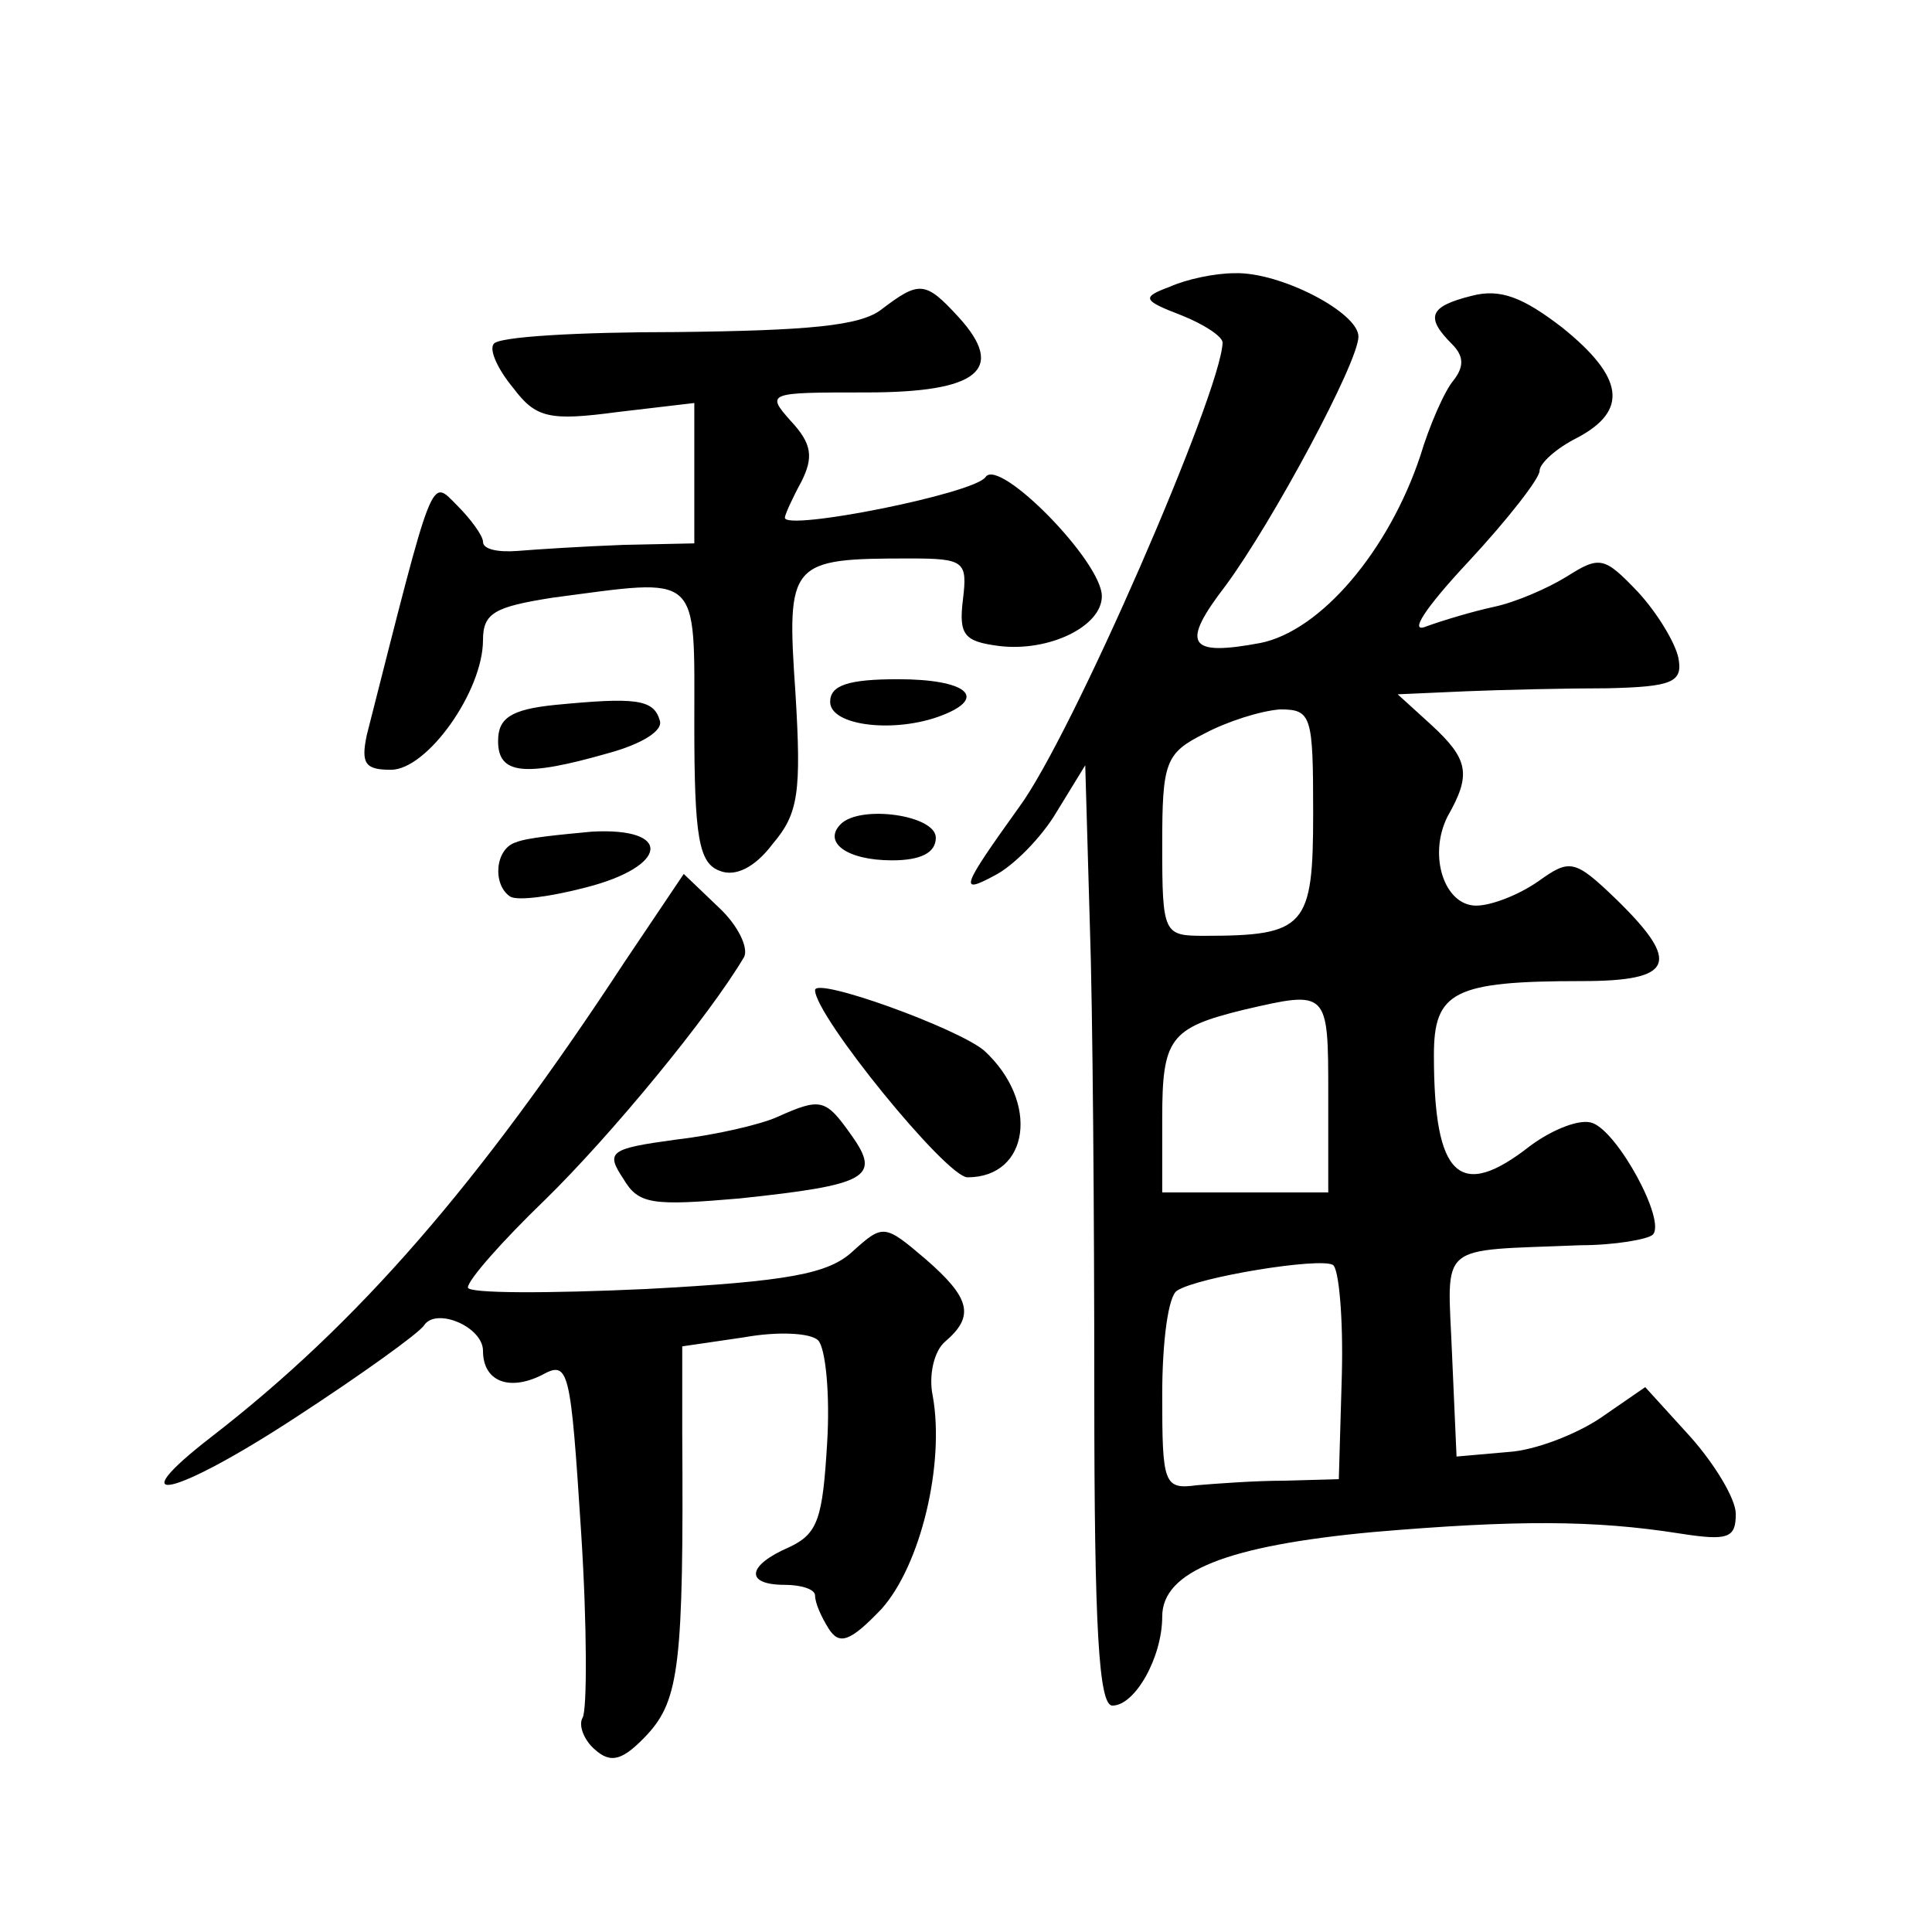 <?xml version="1.0" standalone="no"?>
<!DOCTYPE svg PUBLIC "-//W3C//DTD SVG 20010904//EN"
 "http://www.w3.org/TR/2001/REC-SVG-20010904/DTD/svg10.dtd">
<svg version="1.0" xmlns="http://www.w3.org/2000/svg"
 width="128pt" height="128pt" viewBox="0 0 128 128"
 preserveAspectRatio="xMidYMid meet">
<g transform="translate(0,128) scale(0.1,-0.1)"
fill="#0" stroke="none">
<path d="M775 1090 c-19 -7 -18 -9 8 -19 15 -6 27 -14 27 -18 -1 -33 -100 -261
-135 -308 -38 -53 -40 -58 -16 -45 12 6 31 25 41 42 l19 31 3 -104 c2 -57 3 -197
3 -312 0 -156 3 -207 12 -207 15 0 33 32 33 59 0 30 43 47 140 56 94 8 146 8 203
-1 32 -5 37 -3 37 13 0 10 -14 33 -30 51 l-30 33 -29 -20 c-16 -11 -44 -22 -62
-23 l-34 -3 -3 68 c-3 75 -11 68 85 72 23 0 45 4 48 7 9 9 -23 68 -40 74 -8 3 -26
-4 -41 -15 -47 -37 -64 -21 -64 60 0 42 13 49 98 49 61 0 66 12 23 54 -28 27 -31
27 -52 12 -13 -9 -31 -16 -41 -16 -21 0 -32 33 -19 59 16 28 14 38 -11 61 l-22
20 45 2 c24 1 67 2 94 2 43 1 50 4 47 20 -2 10 -14 30 -27 44 -22 23 -25 24 -47
10 -13 -8 -34 -17 -48 -20 -14 -3 -34 -9 -45 -13 -12 -5 -1 12 28 43 26 28 47 55
47 60 0 5 11 15 25 22 34 18 31 40 -10 73 -26 20 -41 26 -60 21 -28 -7 -31 -14
-13 -32 8 -8 8 -15 1 -24 -6 -7 -16 -30 -22 -50 -21 -63 -66 -116 -106 -124 -48
-9 -53 -1 -23 38 31 42 88 148 88 165 0 16 -52 43 -82 42 -13 0 -32 -4 -43 -9z
m95 -349 c0 -75 -5 -81 -72 -81 -27 0 -28 1 -28 60 0 55 2 61 28 74 15 8 37 15
50 16 21 0 22 -4 22 -69z m10 -186 l0 -65 -55 0 -55 0 0 49 c0 53 5 60 54 72 56
13 56 13 56 -56z m9 -186 l-2 -69 -36 -1 c-20 0 -46 -2 -58 -3 -22 -3 -23 1 -23
60 0 35 4 66 10 69 14 9 94 22 103 17 4 -2 7 -35 6 -73z M584 1075 c-14 -11 -49
-14 -136 -15 -64 0 -119 -3 -121 -8 -3 -4 3 -17 13 -29 15 -20 24 -22 69 -16 l51
6 0 -47 0 -46 -47 -1 c-27 -1 -58 -3 -70 -4 -13 -1 -23 1 -23 6 0 4 -8 15 -17 24
-18 18 -15 25 -60 -152 -4 -19 -1 -23 16 -23 24 0 61 52 61 86 0 18 8 22 46 28
99 13 94 18 94 -84 0 -75 3 -92 17 -97 10 -4 23 2 35 18 17 20 19 34 15 100 -6
87 -4 89 76 89 36 0 38 -2 35 -27 -3 -24 1 -28 24 -31 33 -4 68 13 68 33 0 23 -68
92 -77 79 -7 -11 -133 -36 -133 -27 0 2 5 13 11 24 8 16 7 25 -7 40 -17 19 -15
19 50 19 74 0 93 15 61 50 -22 24 -26 24 -51 5z M550 815 c0 -16 43 -21 74 -9 31
12 16 24 -29 24 -33 0 -45 -4 -45 -15z M368 813 c-30 -3 -38 -9 -38 -24 0 -22 17
-24 73 -8 22 6 37 15 34 22 -4 14 -17 15 -69 10z M557 734 c-12 -12 4 -24 34 -24
19 0 29 5 29 15 0 15 -50 22 -63 9z M342 722 c-14 -4 -16 -28 -4 -36 5 -3 27 0
50 6 55 14 58 40 4 37 -21 -2 -43 -4 -50 -7z M414 643 c-97 -148 -177 -240 -274
-315 -62 -48 -25 -40 56 13 43 28 82 56 85 61 8 12 39 -1 39 -17 0 -20 17 -27 39
-16 18 10 19 4 26 -104 4 -62 4 -118 1 -123 -3 -5 1 -15 8 -21 11 -10 19 -7 35
10 21 23 24 47 23 200 l0 57 41 6 c22 4 44 3 49 -2 5 -5 8 -36 6 -68 -3 -50 -6
-60 -25 -69 -28 -12 -30 -25 -3 -25 11 0 20 -3 20 -7 0 -5 4 -14 9 -22 7 -11 14
-9 35 13 26 29 42 96 34 141 -3 14 1 30 8 36 20 17 17 29 -13 55 -27 23 -28 23
-48 5 -16 -15 -43 -20 -137 -25 -65 -3 -118 -3 -118 1 0 5 23 31 51 58 44 43 109
122 132 161 3 6 -4 21 -17 33 l-23 22 -39 -58z M540 624 c0 -17 87 -124 101 -124
41 0 48 50 11 84 -18 15 -112 49 -112 40z M515 540 c-11 -5 -41 -12 -67 -15 -44
-6 -47 -8 -35 -26 10 -17 19 -18 77 -13 85 9 94 14 74 42 -17 24 -20 25 -49 12z"/>
</g>
</svg>
